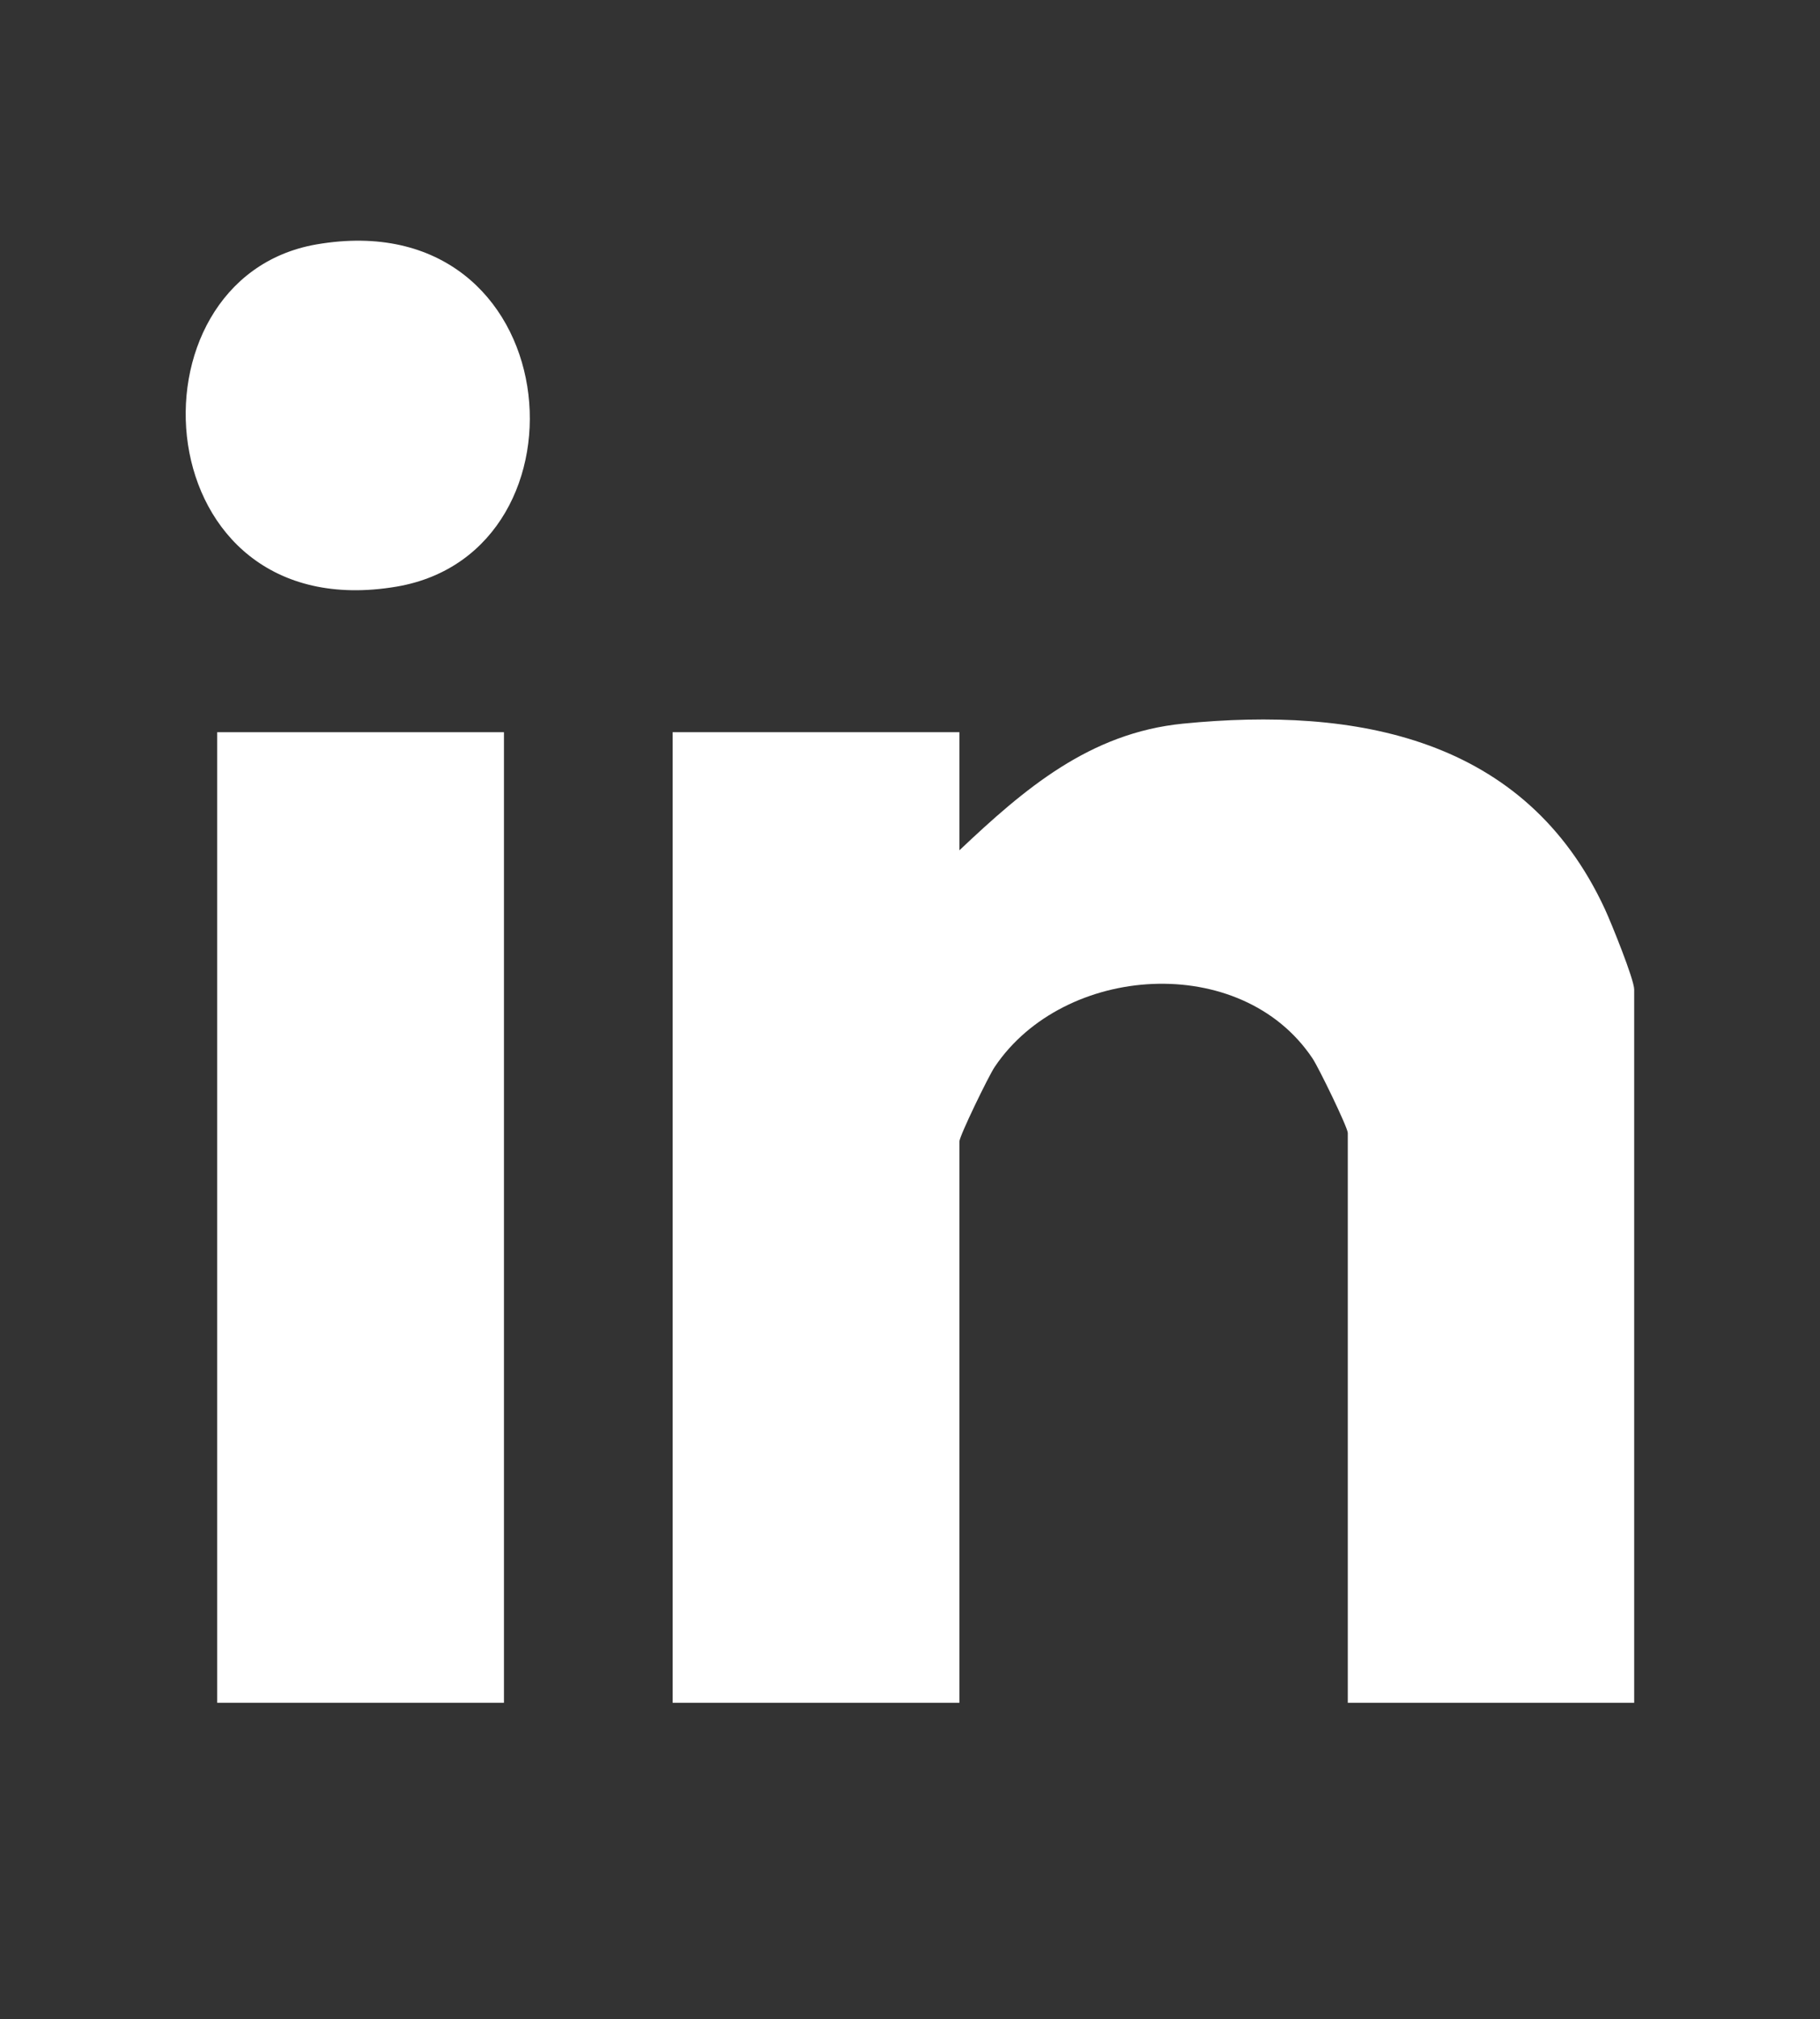 <?xml version="1.0" encoding="UTF-8"?>
<svg id="Camada_1" data-name="Camada 1" xmlns="http://www.w3.org/2000/svg" viewBox="0 0 51.03 56.59">
  <rect x="0" y="0" width="51.03" height="56.59" fill="#333333" stroke="none"/>
  <defs>
    <style>
      .cls-1 {
        fill: #fff;
      }
    </style>
  </defs>
  <path class="cls-1" d="M45.83,47.72h-8.04v-15.97c0-.15-.82-1.84-.99-2.09-2-2.99-6.97-2.65-8.91.24-.17.25-.99,1.94-.99,2.09v15.73h-8.04v-27.2h8.04v3.31c1.82-1.72,3.65-3.29,6.27-3.55,4.85-.48,9.6.38,11.83,5.2.18.39.82,1.97.82,2.25v19.99Z"/>
  <rect class="cls-1" x="6.09" y="20.52" width="8.04" height="27.2"/>
  <path class="cls-1" d="M8.87,6.85c7.07-1.22,7.95,8.62,2.25,9.59-7.09,1.2-7.76-8.63-2.25-9.59Z"/>
</svg>